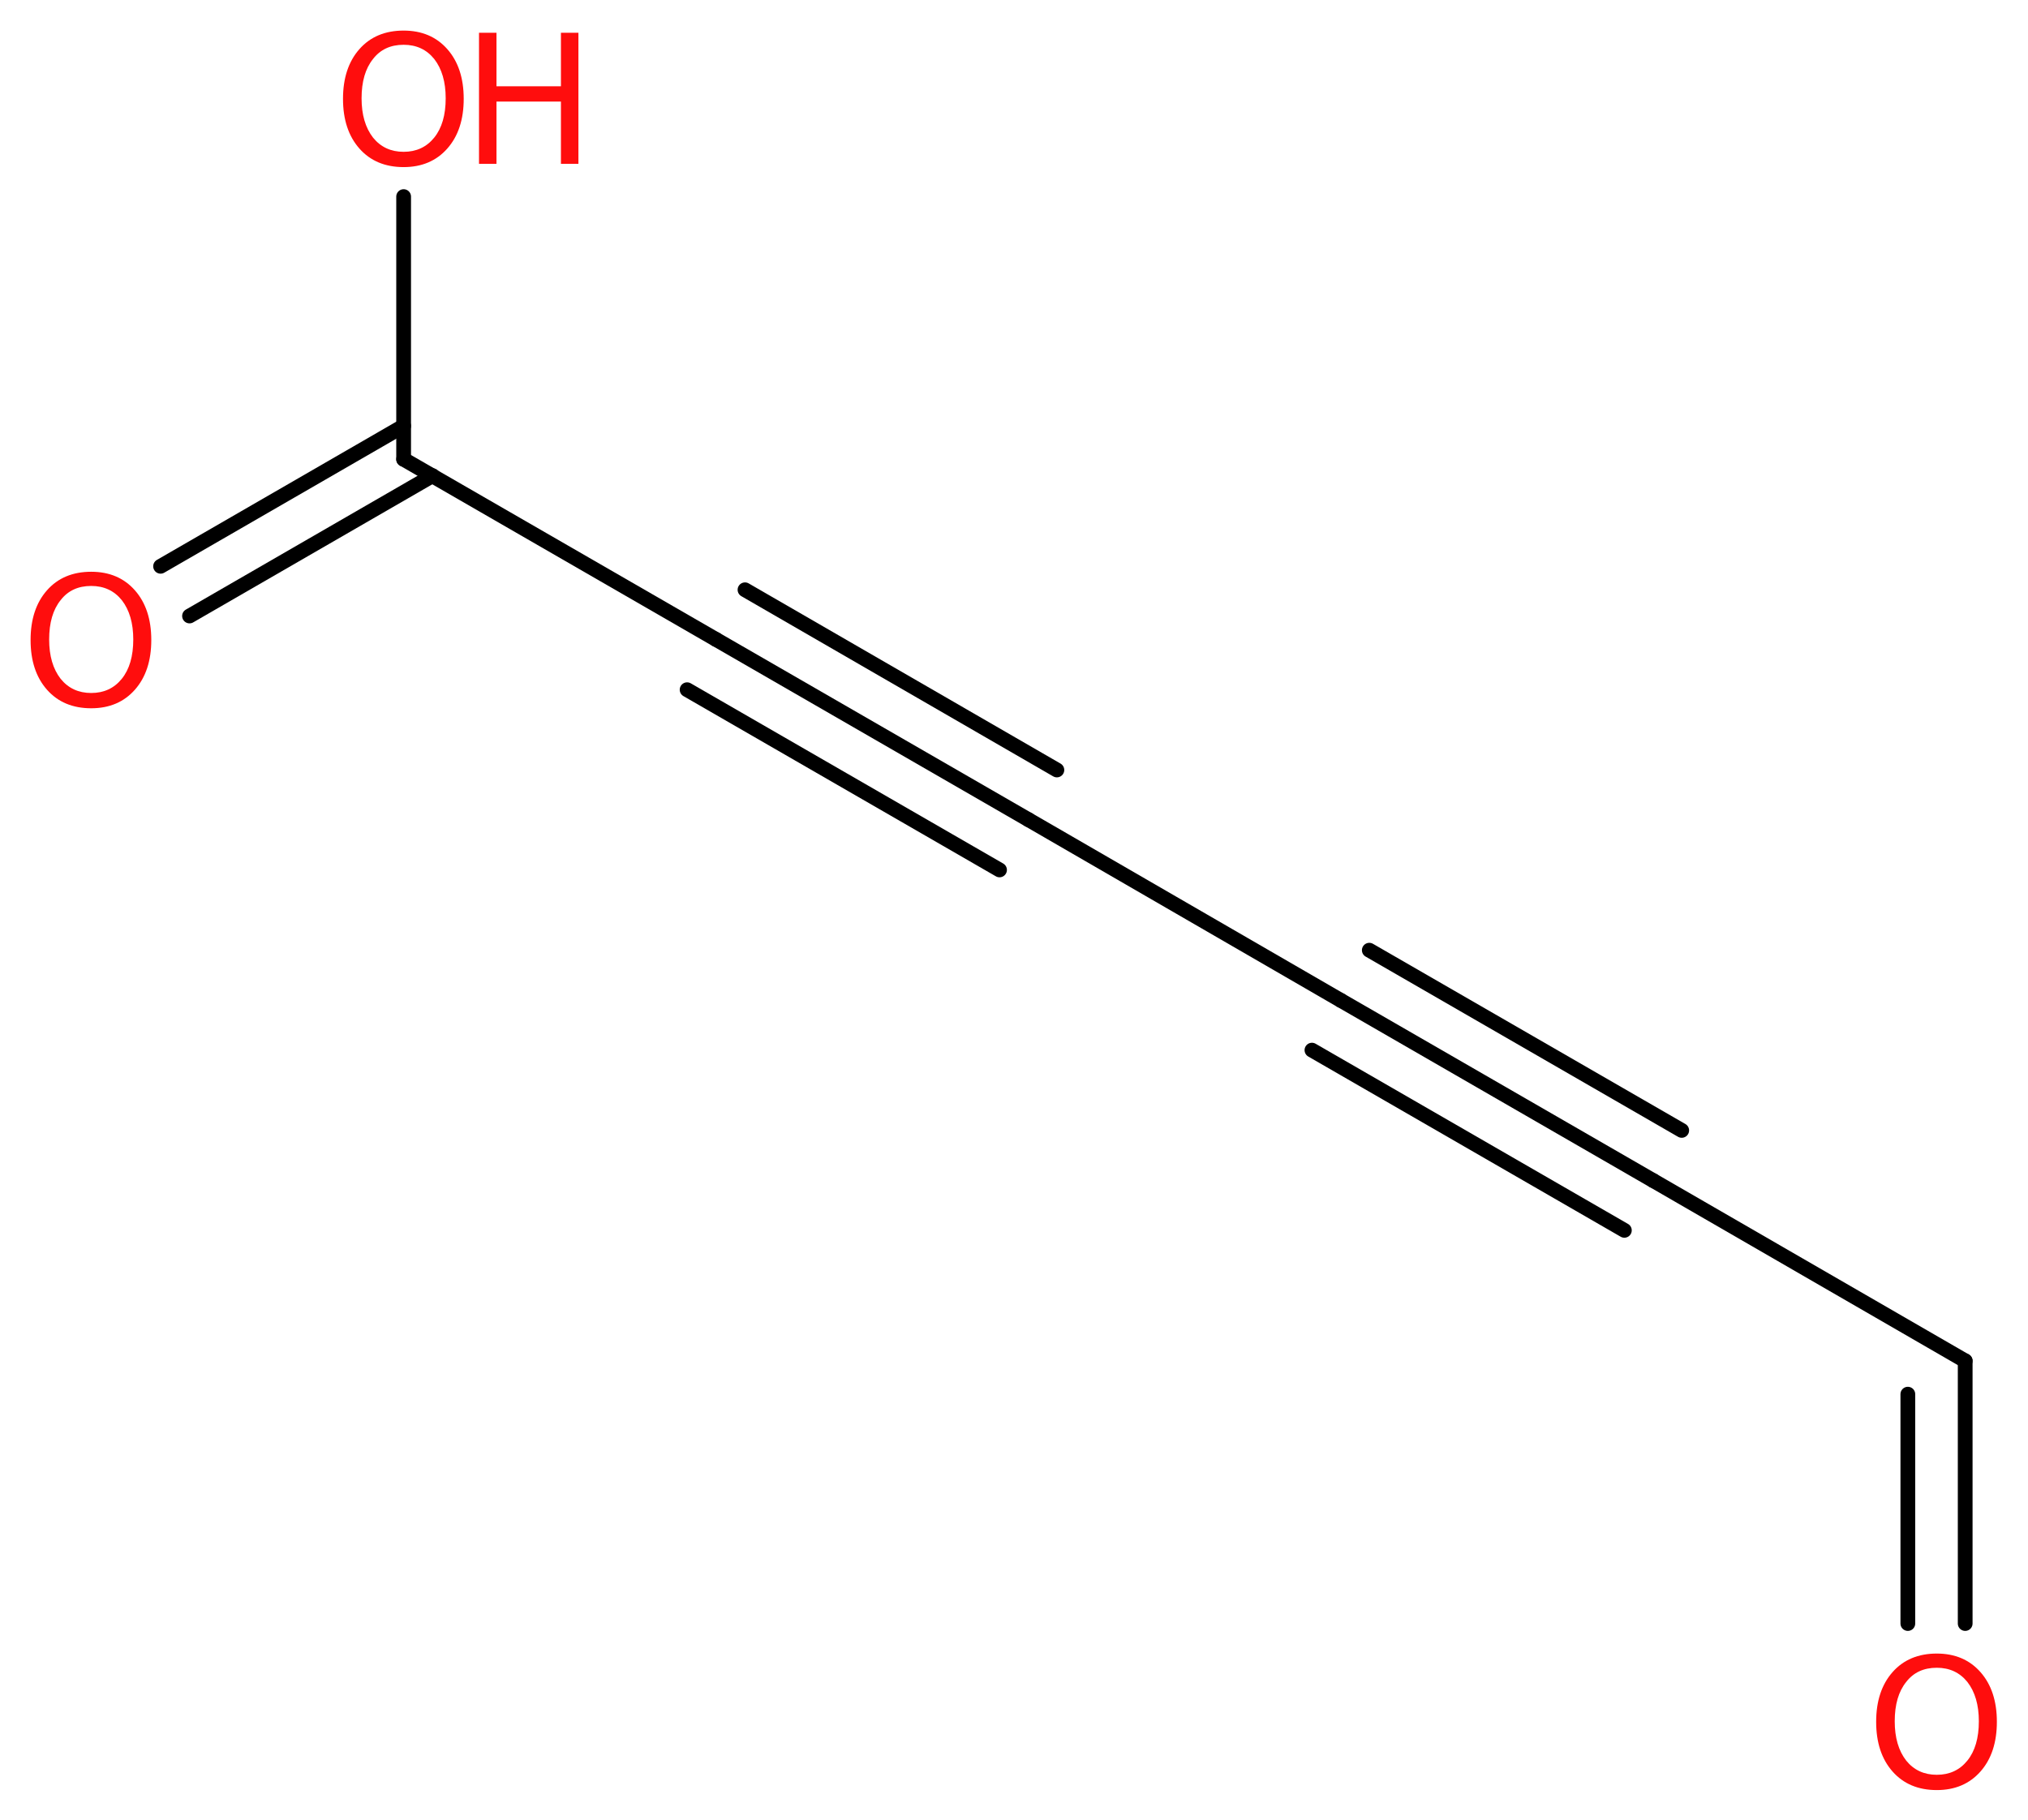 <?xml version='1.0' encoding='UTF-8'?>
<!DOCTYPE svg PUBLIC "-//W3C//DTD SVG 1.1//EN" "http://www.w3.org/Graphics/SVG/1.1/DTD/svg11.dtd">
<svg version='1.2' xmlns='http://www.w3.org/2000/svg' xmlns:xlink='http://www.w3.org/1999/xlink' width='37.13mm' height='33.33mm' viewBox='0 0 37.13 33.33'>
  <desc>Generated by the Chemistry Development Kit (http://github.com/cdk)</desc>
  <g stroke-linecap='round' stroke-linejoin='round' stroke='#000000' stroke-width='.27' fill='#FF0D0D'>
    <rect x='.0' y='.0' width='38.0' height='34.0' fill='#FFFFFF' stroke='none'/>
    <g id='mol1' class='mol'>
      <g id='mol1bnd1' class='bond'>
        <line x1='35.98' y1='24.92' x2='35.98' y2='29.73'/>
        <line x1='34.93' y1='25.53' x2='34.93' y2='29.73'/>
      </g>
      <line id='mol1bnd2' class='bond' x1='35.98' y1='24.92' x2='30.27' y2='21.62'/>
      <g id='mol1bnd3' class='bond'>
        <line x1='30.27' y1='21.62' x2='24.55' y2='18.32'/>
        <line x1='29.74' y1='22.53' x2='24.02' y2='19.23'/>
        <line x1='30.79' y1='20.7' x2='25.07' y2='17.4'/>
      </g>
      <line id='mol1bnd4' class='bond' x1='24.55' y1='18.32' x2='18.83' y2='15.01'/>
      <g id='mol1bnd5' class='bond'>
        <line x1='18.83' y1='15.01' x2='13.11' y2='11.71'/>
        <line x1='18.3' y1='15.93' x2='12.58' y2='12.63'/>
        <line x1='19.35' y1='14.1' x2='13.64' y2='10.8'/>
      </g>
      <line id='mol1bnd6' class='bond' x1='13.11' y1='11.71' x2='7.39' y2='8.41'/>
      <g id='mol1bnd7' class='bond'>
        <line x1='7.92' y1='8.71' x2='3.47' y2='11.28'/>
        <line x1='7.39' y1='7.8' x2='2.94' y2='10.37'/>
      </g>
      <line id='mol1bnd8' class='bond' x1='7.39' y1='8.41' x2='7.39' y2='3.6'/>
      <path id='mol1atm1' class='atom' d='M35.46 30.54q-.36 .0 -.56 .26q-.21 .26 -.21 .72q.0 .45 .21 .72q.21 .26 .56 .26q.35 .0 .56 -.26q.21 -.26 .21 -.72q.0 -.45 -.21 -.72q-.21 -.26 -.56 -.26zM35.46 30.28q.5 .0 .8 .34q.3 .34 .3 .91q.0 .57 -.3 .91q-.3 .34 -.8 .34q-.51 .0 -.81 -.34q-.3 -.34 -.3 -.91q.0 -.57 .3 -.91q.3 -.34 .81 -.34z' stroke='none'/>
      <path id='mol1atm8' class='atom' d='M1.67 10.73q-.36 .0 -.56 .26q-.21 .26 -.21 .72q.0 .45 .21 .72q.21 .26 .56 .26q.35 .0 .56 -.26q.21 -.26 .21 -.72q.0 -.45 -.21 -.72q-.21 -.26 -.56 -.26zM1.67 10.47q.5 .0 .8 .34q.3 .34 .3 .91q.0 .57 -.3 .91q-.3 .34 -.8 .34q-.51 .0 -.81 -.34q-.3 -.34 -.3 -.91q.0 -.57 .3 -.91q.3 -.34 .81 -.34z' stroke='none'/>
      <g id='mol1atm9' class='atom'>
        <path d='M7.39 .82q-.36 .0 -.56 .26q-.21 .26 -.21 .72q.0 .45 .21 .72q.21 .26 .56 .26q.35 .0 .56 -.26q.21 -.26 .21 -.72q.0 -.45 -.21 -.72q-.21 -.26 -.56 -.26zM7.39 .56q.5 .0 .8 .34q.3 .34 .3 .91q.0 .57 -.3 .91q-.3 .34 -.8 .34q-.51 .0 -.81 -.34q-.3 -.34 -.3 -.91q.0 -.57 .3 -.91q.3 -.34 .81 -.34z' stroke='none'/>
        <path d='M8.77 .6h.32v.98h1.18v-.98h.32v2.4h-.32v-1.14h-1.18v1.14h-.32v-2.4z' stroke='none'/>
      </g>
    </g>
  </g>
</svg>
